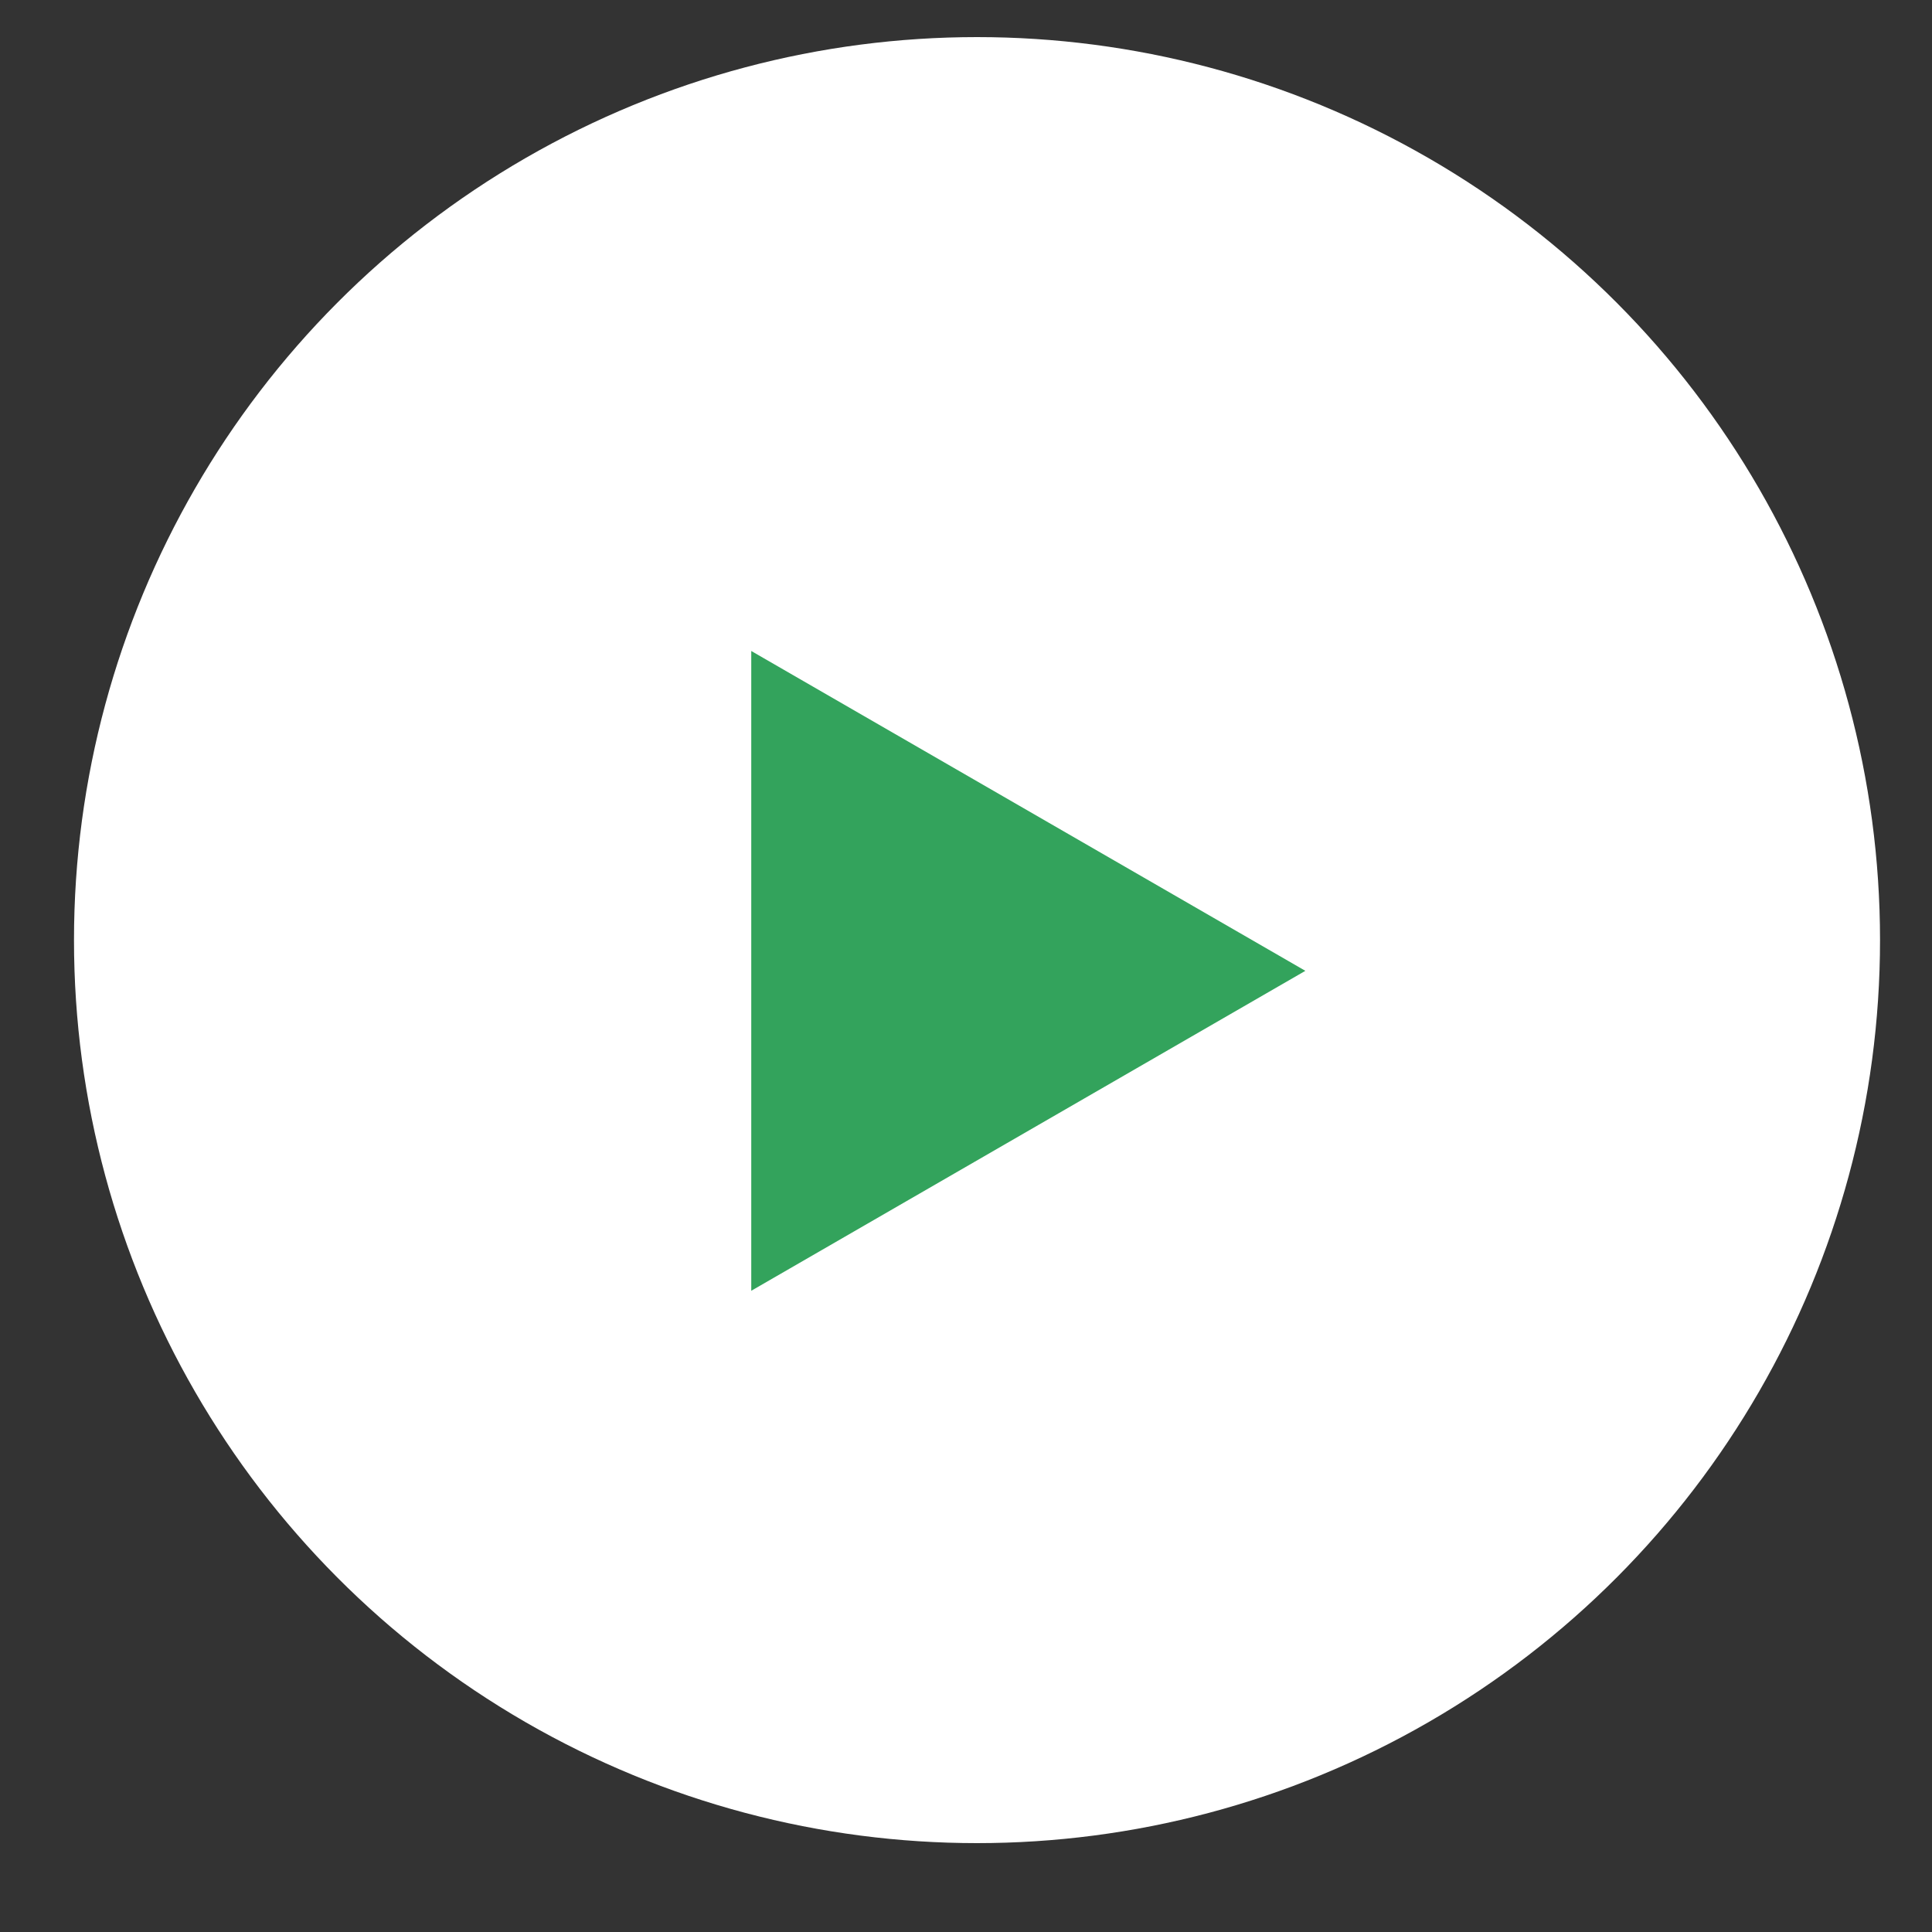 <svg width="20" height="20" viewBox="0 0 20 20" fill="none" xmlns="http://www.w3.org/2000/svg">
<rect x="0" y="0" width="20" height="20" fill="#333333" stroke="none"/>
<circle cx="10.114" cy="9.732" r="9.348" fill="white"/>
<path d="M13.513 10.05L7.777 13.362V6.739L13.513 10.05Z" fill="#33A35C"/>
</svg>
